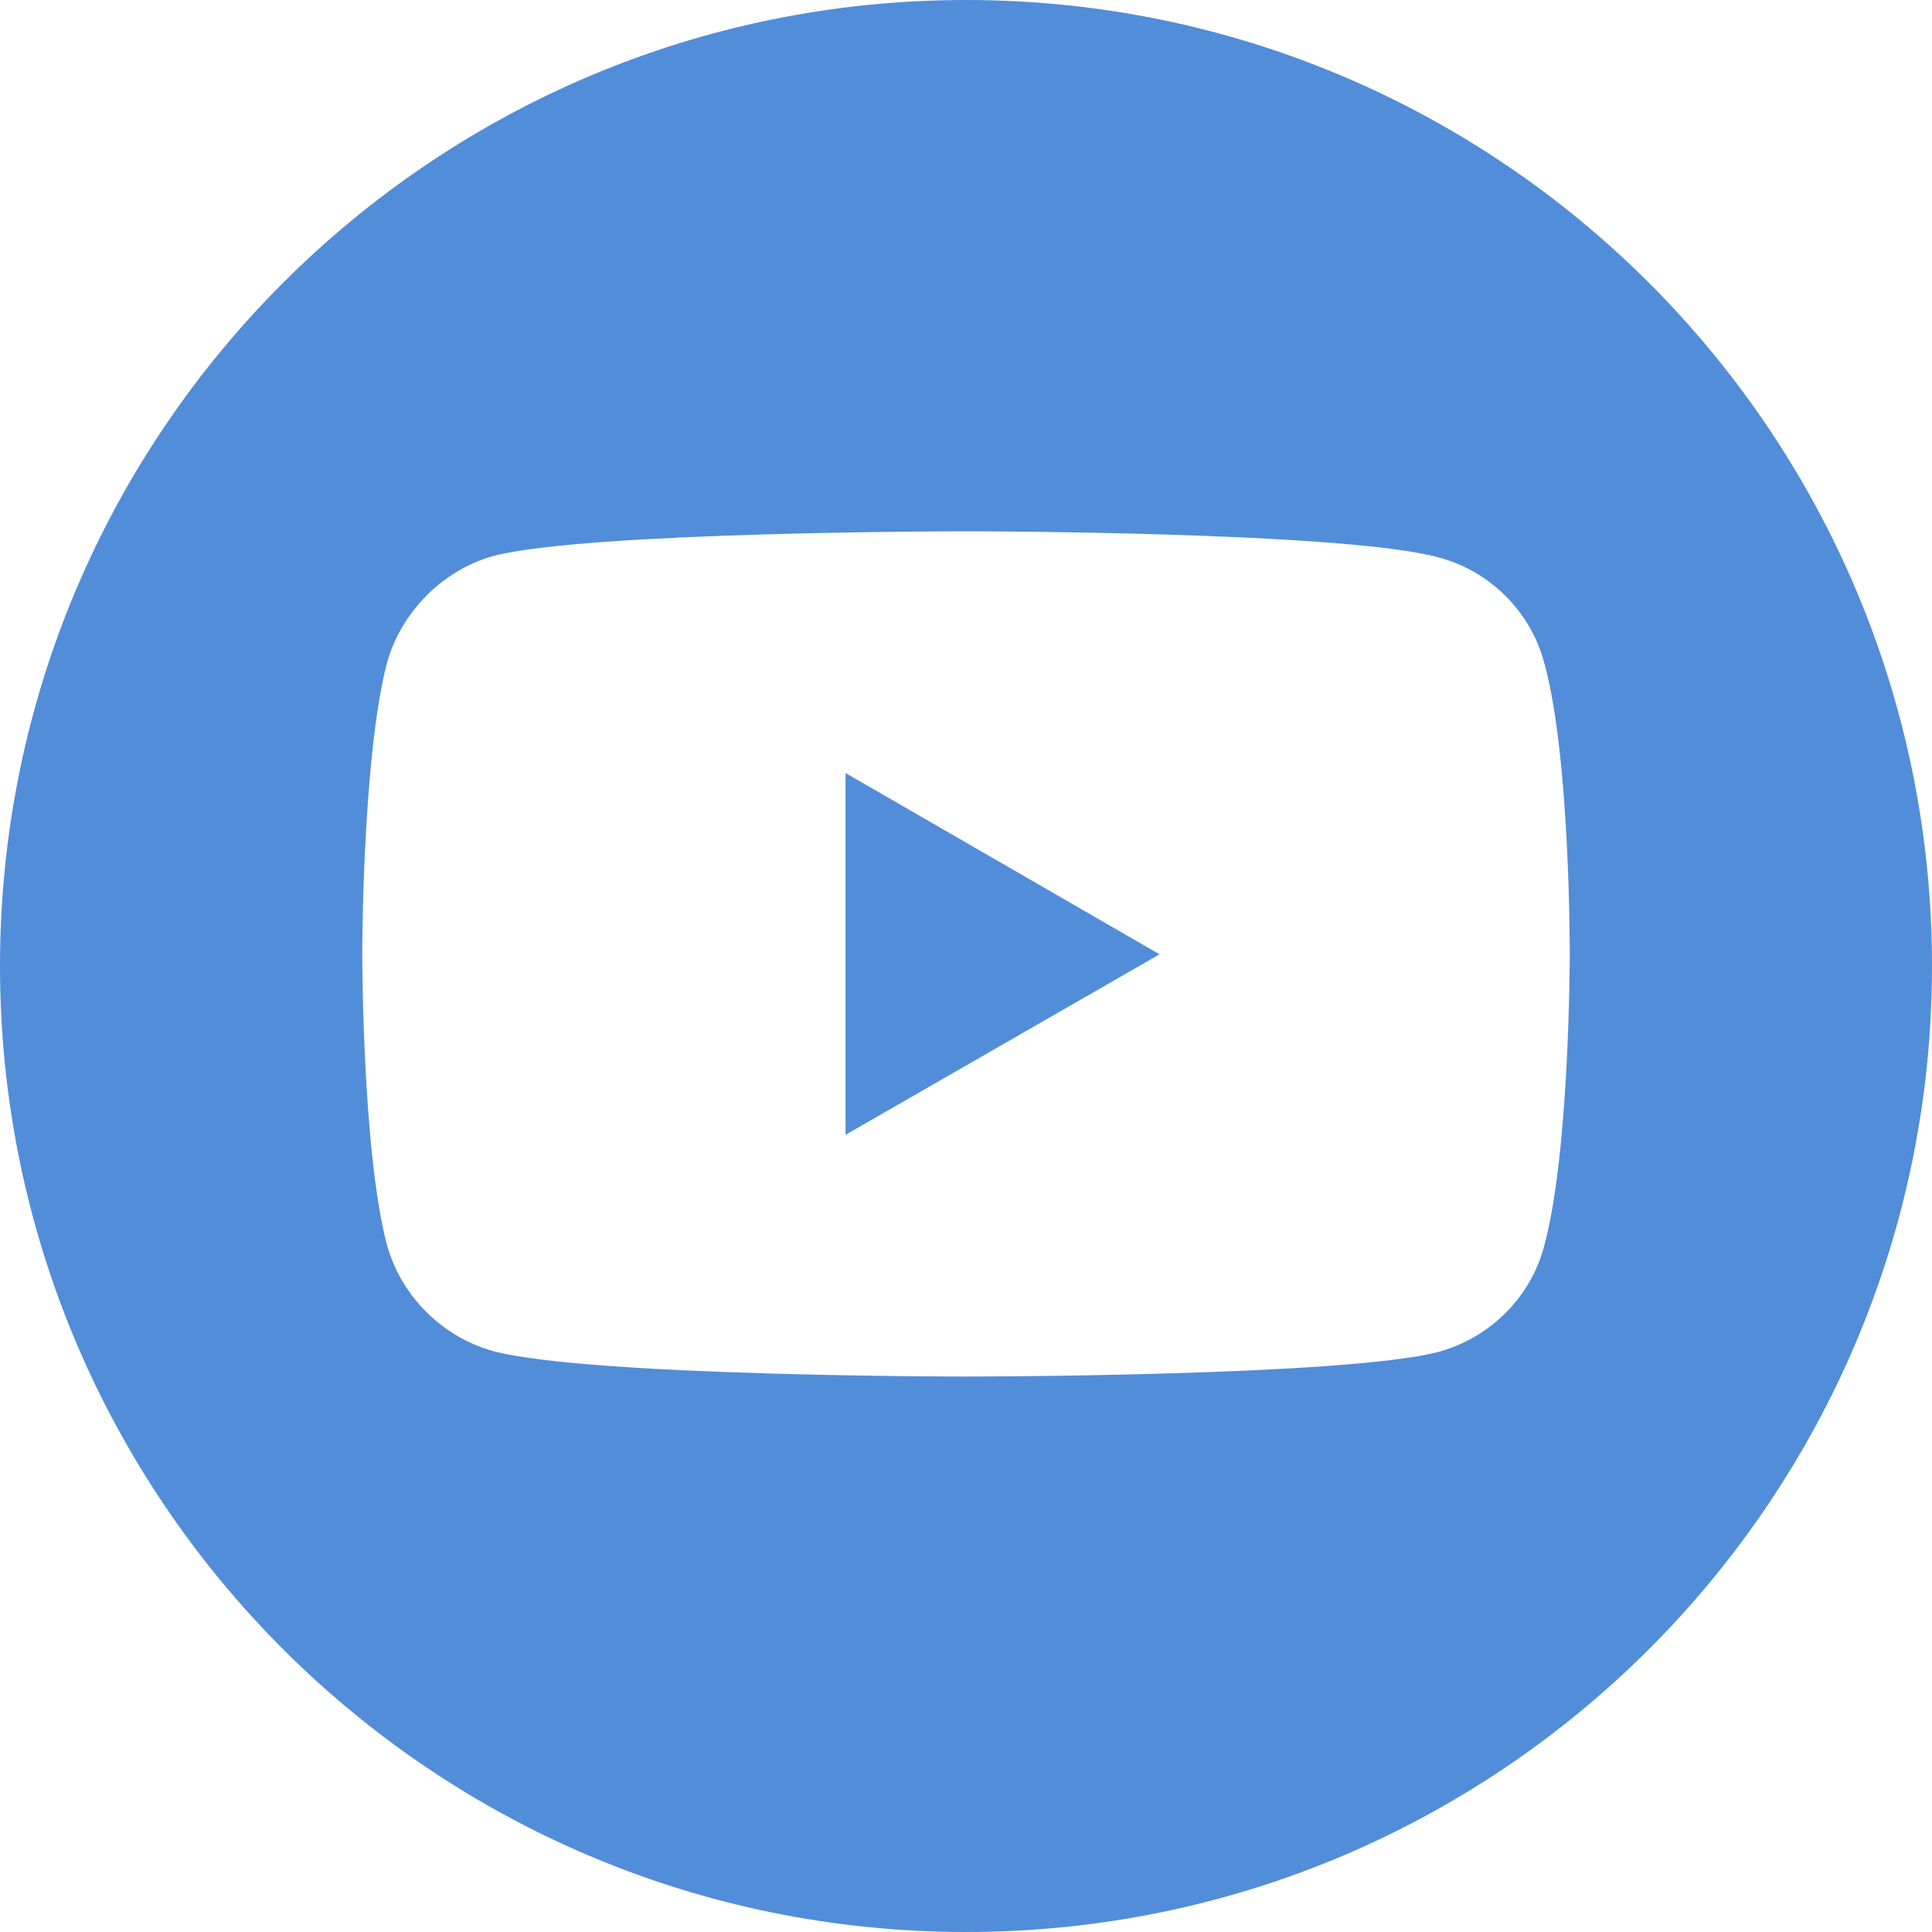 <?xml version="1.0" encoding="UTF-8"?> <svg xmlns="http://www.w3.org/2000/svg" width="60" height="60" viewBox="0 0 60 60" fill="none"><path fill-rule="evenodd" clip-rule="evenodd" d="M30 60C46.569 60 60 46.569 60 30C60 13.431 46.569 0 30 0C13.431 0 0 13.431 0 30C0 46.569 13.431 60 30 60ZM15.326 17.265C18.268 16.5 29.988 16.5 29.988 16.5C29.988 16.5 41.732 16.5 44.673 17.311C46.272 17.728 47.545 19.002 47.962 20.601C48.773 23.543 48.75 29.66 48.75 29.66C48.75 29.66 48.75 35.753 47.962 38.672C47.545 40.294 46.272 41.545 44.673 41.985C41.732 42.75 29.988 42.75 29.988 42.75C29.988 42.75 18.291 42.75 15.326 41.962C13.728 41.522 12.454 40.248 12.014 38.649C11.25 35.753 11.25 29.637 11.25 29.637C11.25 29.637 11.25 23.543 12.014 20.601C12.454 19.002 13.751 17.705 15.326 17.265ZM36.011 29.637L26.259 24.007V35.243L36.011 29.637Z" fill="#528DD9"></path></svg> 